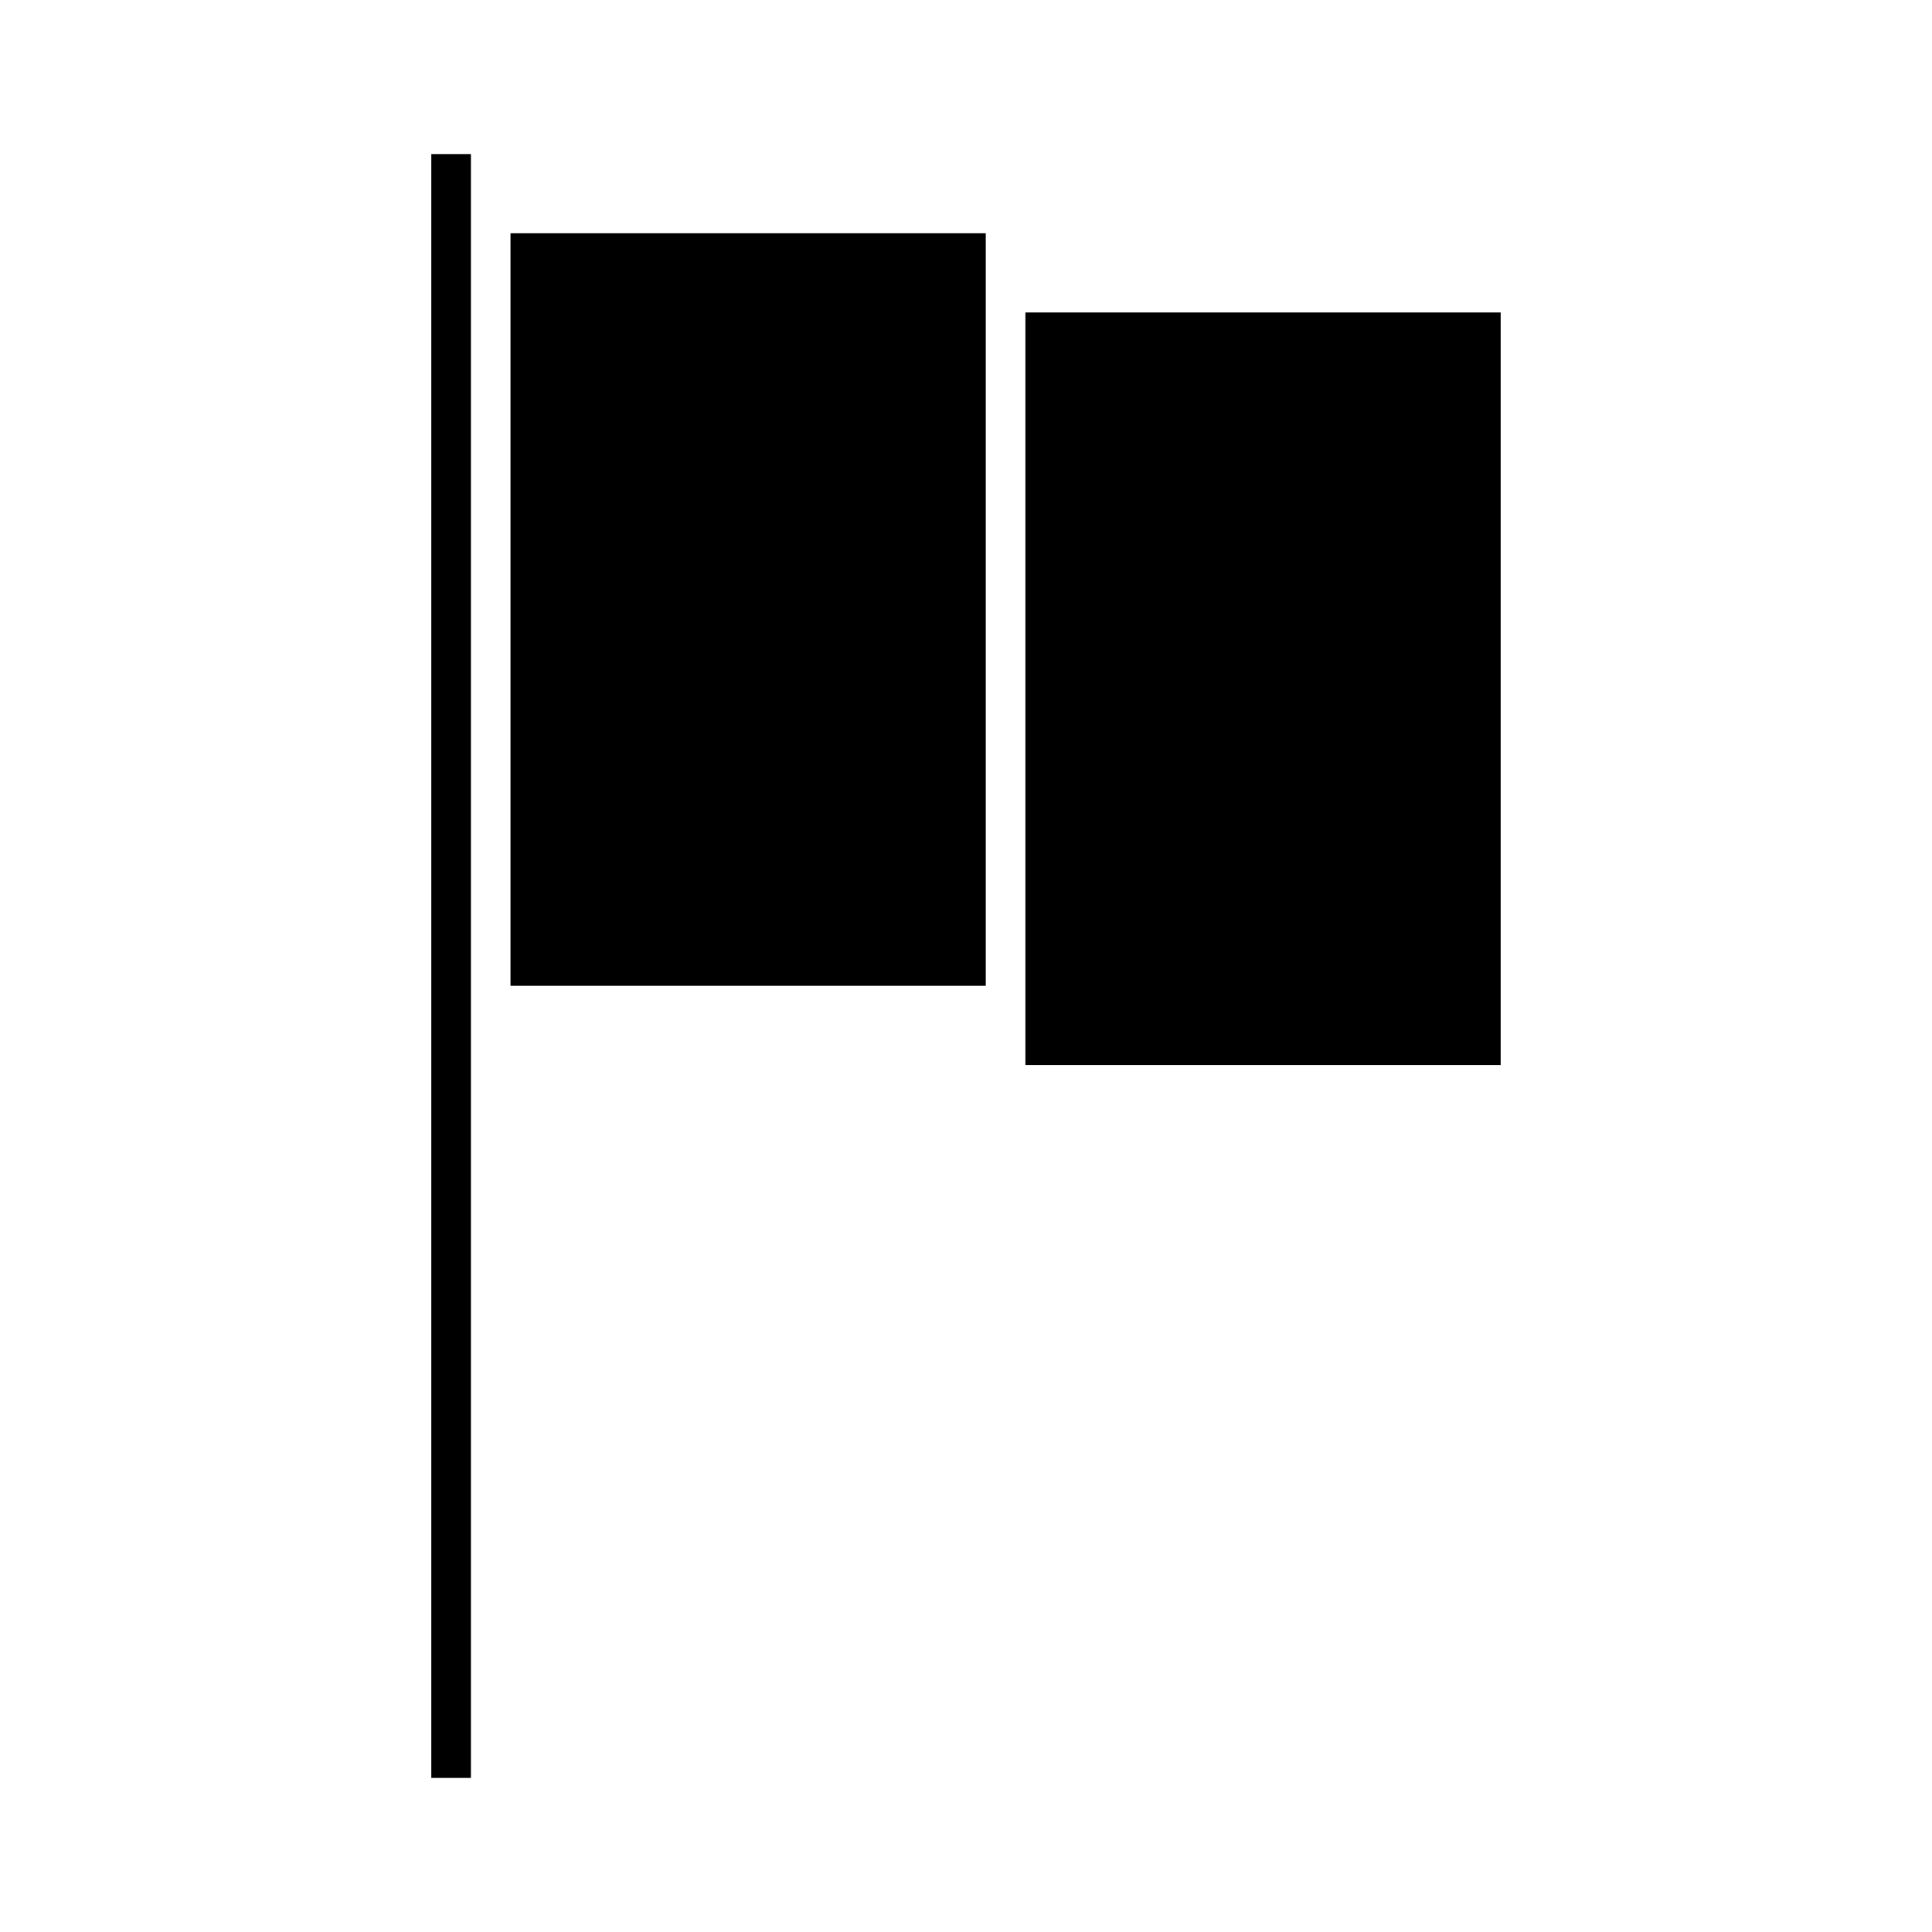<?xml version="1.0" encoding="UTF-8"?>
<!-- Uploaded to: ICON Repo, www.svgrepo.com, Generator: ICON Repo Mixer Tools -->
<svg fill="#000000" width="800px" height="800px" version="1.1" viewBox="144 144 512 512" xmlns="http://www.w3.org/2000/svg">
 <g>
  <path d="m258.3 615.17h10.496v-430.34h-10.496z"/>
  <path d="m415.74 415.74v10.496h125.95v-199.43h-125.95z"/>
  <path d="m279.29 405.25h125.95v-199.43h-125.95z"/>
 </g>
</svg>